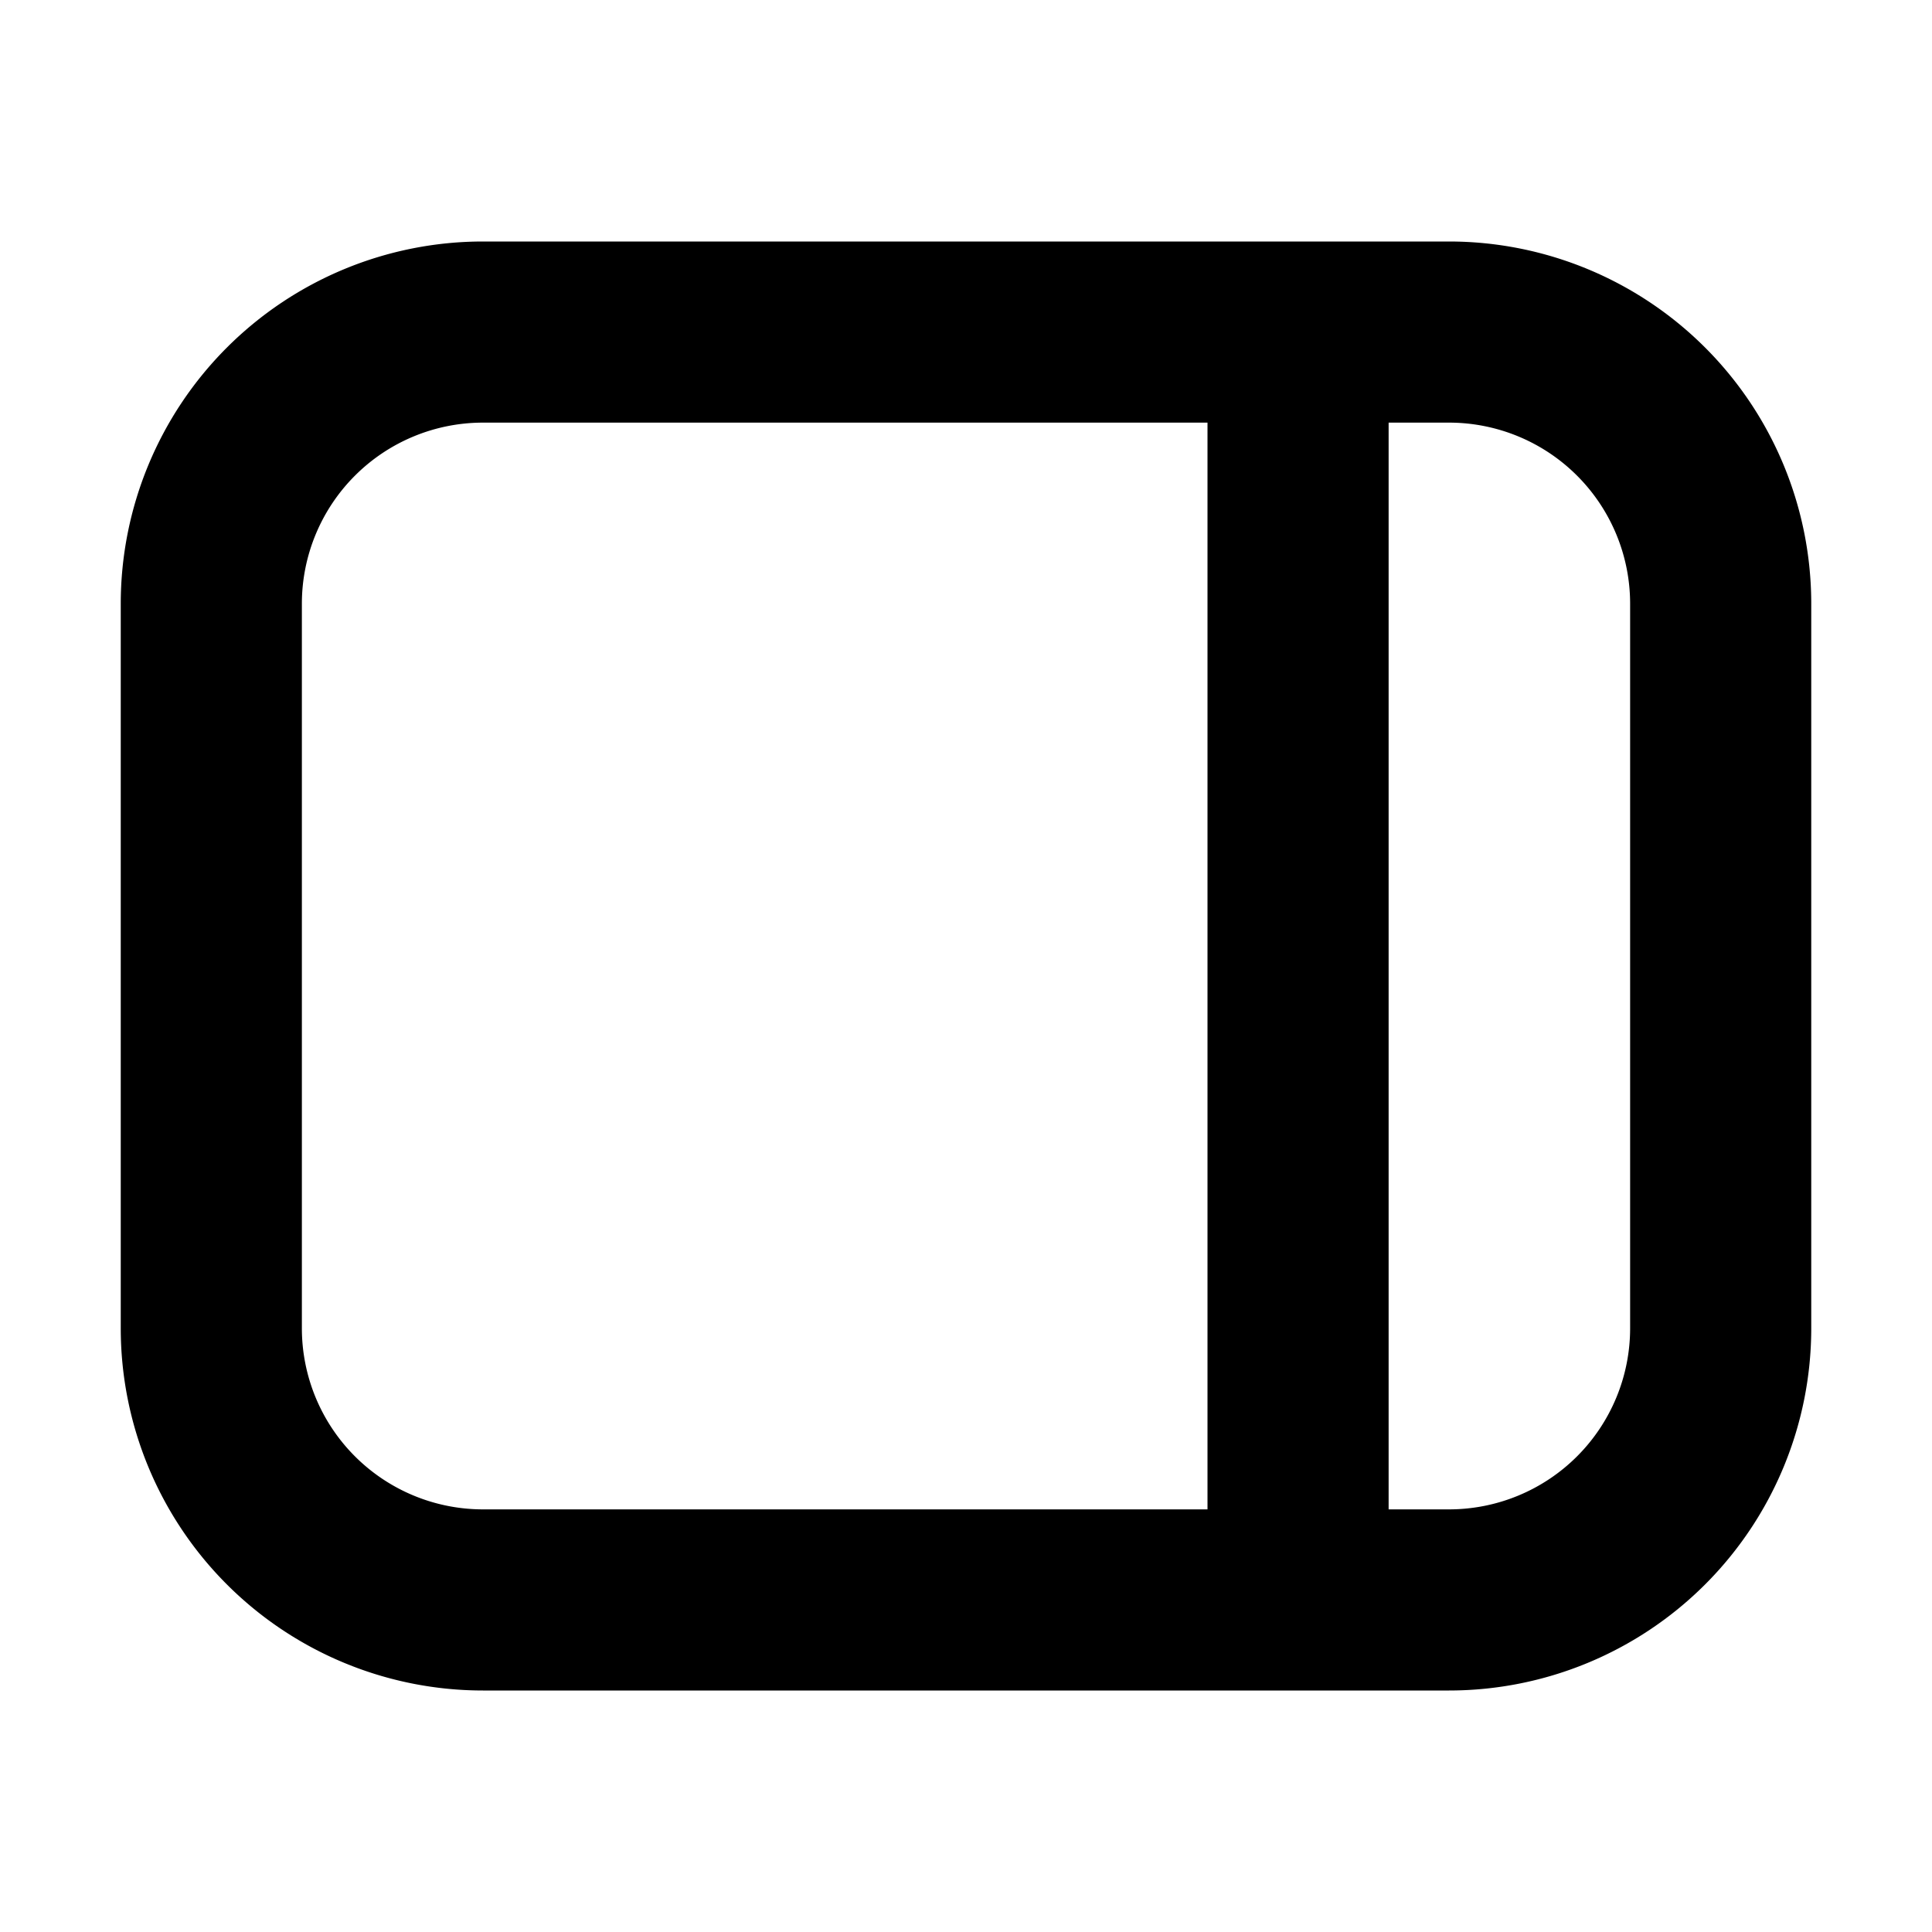 <svg xmlns="http://www.w3.org/2000/svg" width="16" height="16" fill="none" viewBox="0 0 16 16"><path fill="currentColor" fill-rule="evenodd" d="M10 3.5H4A1.5 1.5 0 0 0 2.5 5v6A1.5 1.5 0 0 0 4 12.5h6zm1.5 0h.5A1.5 1.5 0 0 1 13.5 5v6a1.5 1.5 0 0 1-1.5 1.5h-.5zM15 5a3 3 0 0 0-3-3H4a3 3 0 0 0-3 3v6a3 3 0 0 0 3 3h8a3 3 0 0 0 3-3z" clip-rule="evenodd"/></svg>